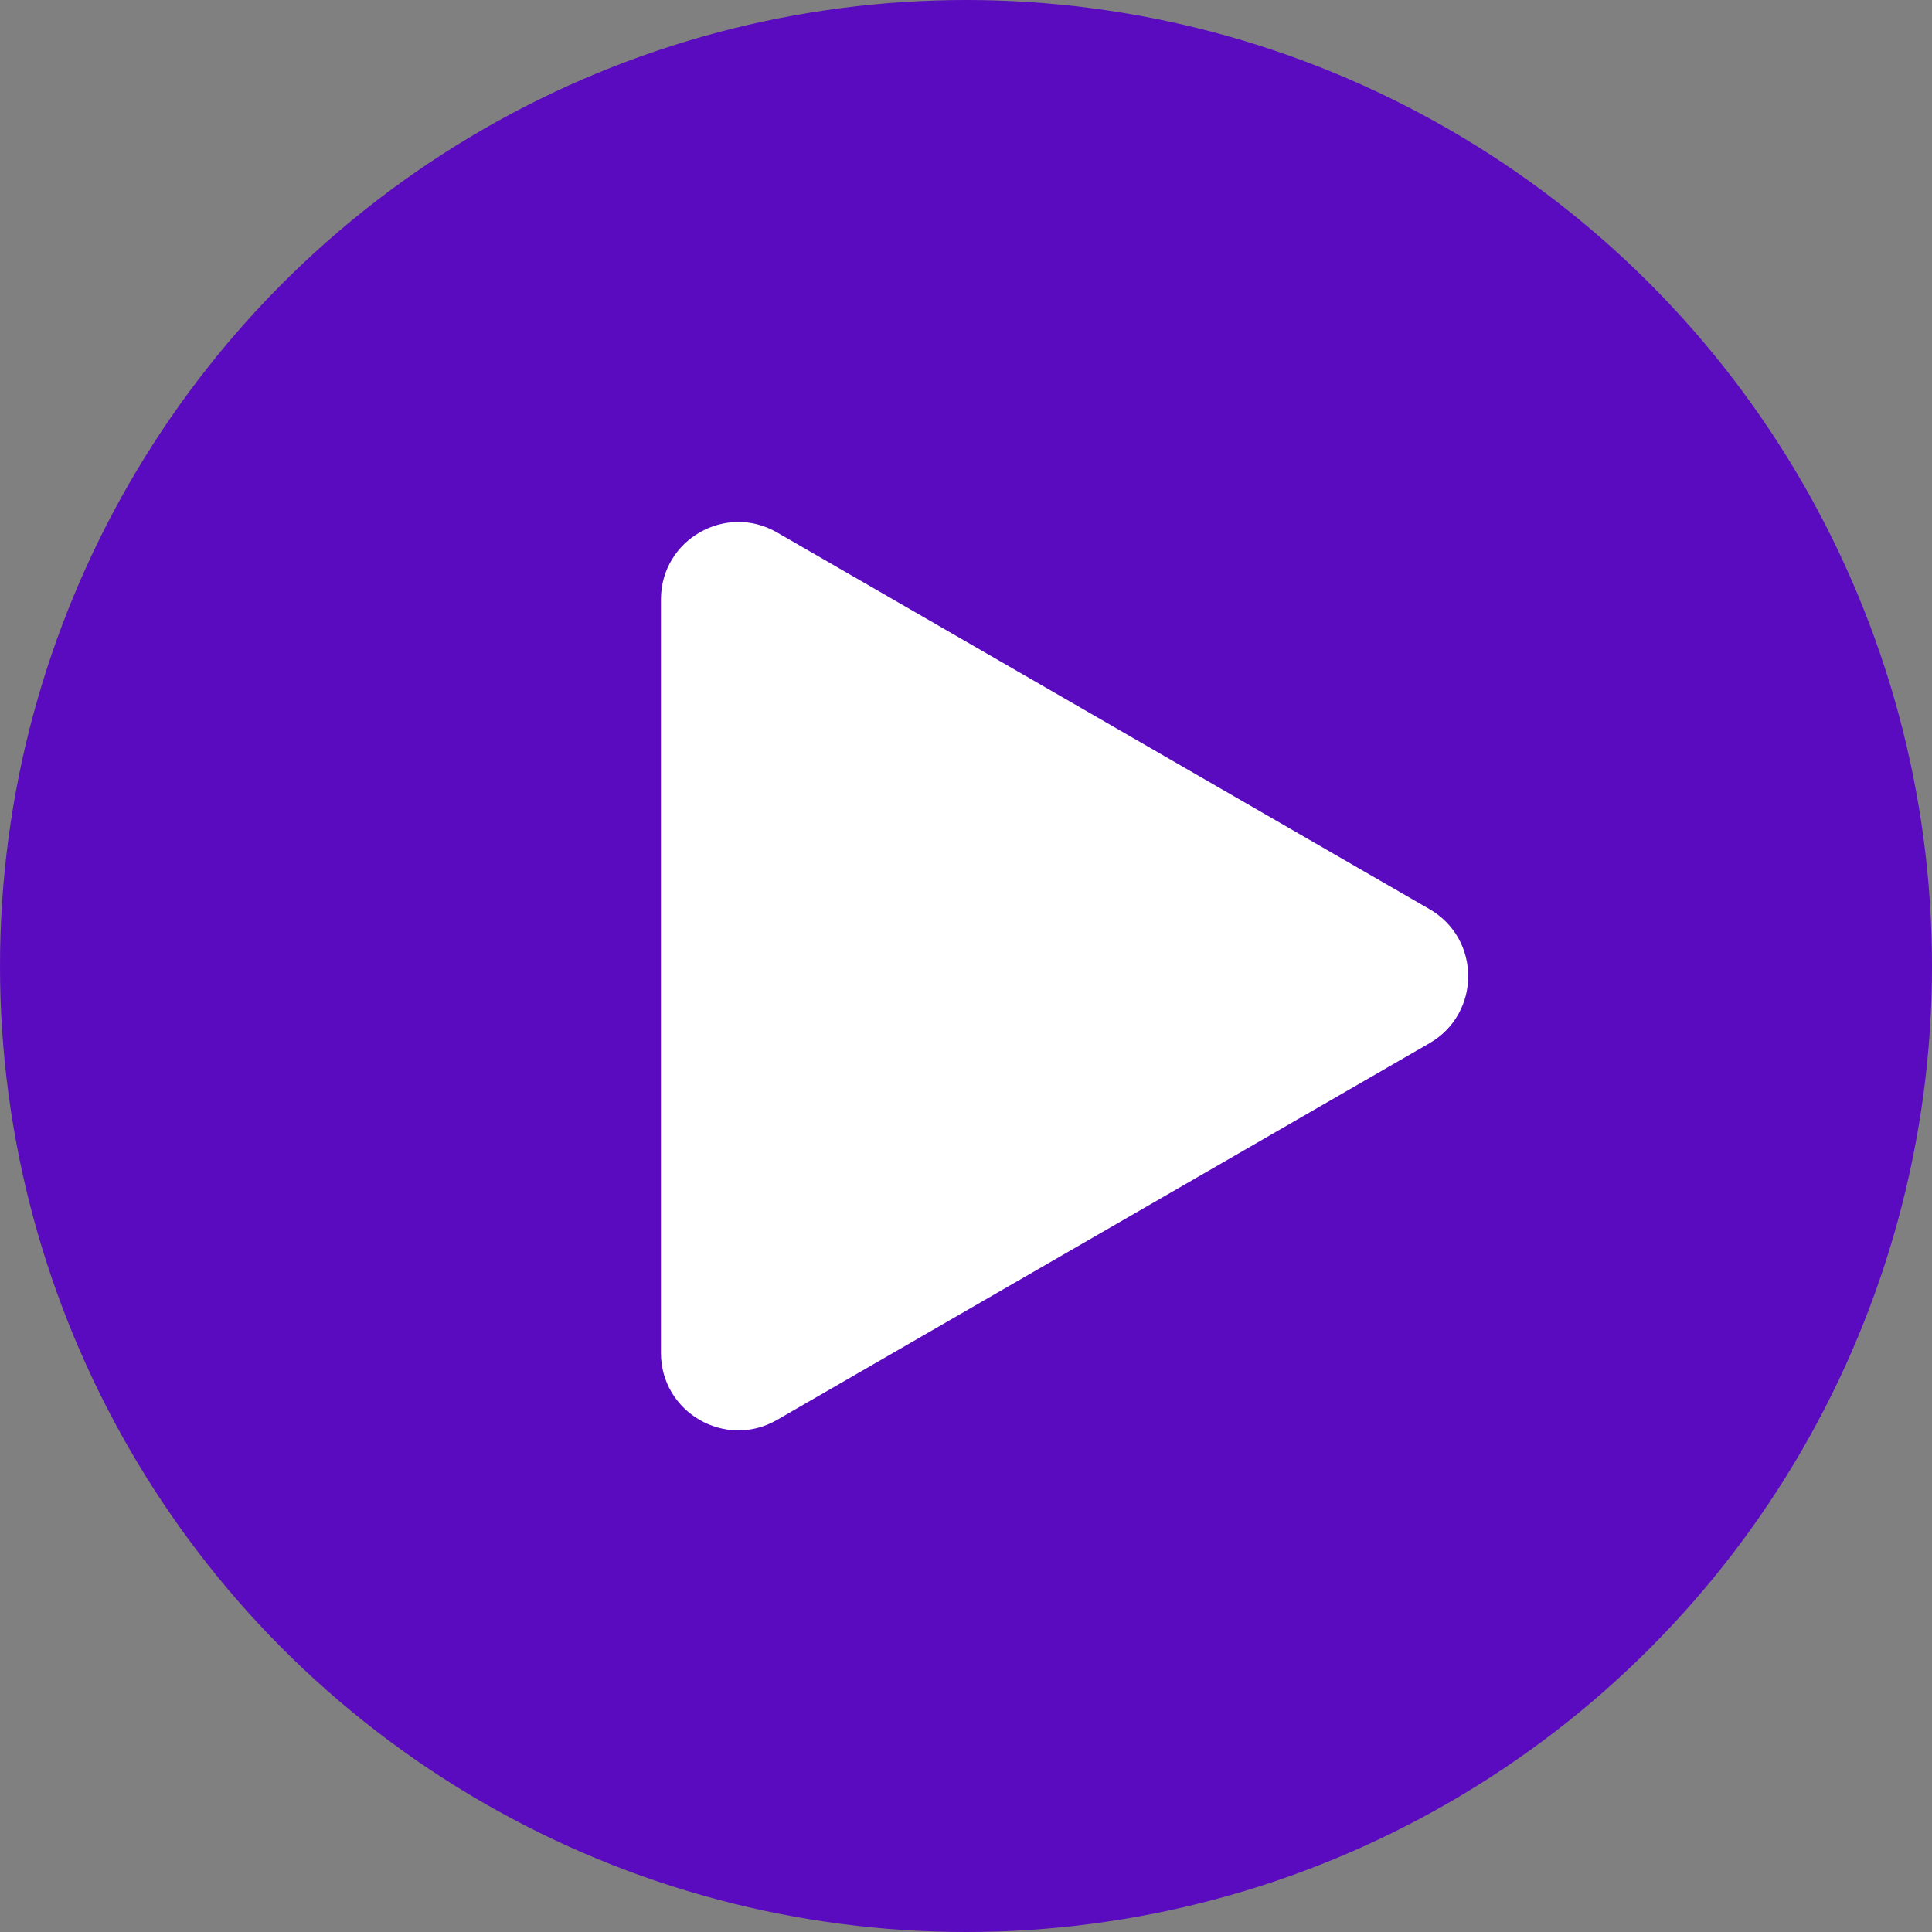<?xml version="1.0" encoding="UTF-8"?> <svg xmlns="http://www.w3.org/2000/svg" width="70" height="70" viewBox="0 0 70 70" fill="none"><rect x="0" y="0" width="70" height="70" fill="#808080" stroke="none"/> <circle cx="35" cy="35" r="35" fill="#5A0BBF"></circle> <path d="M51.794 32.94C53.663 34.019 53.663 36.718 51.794 37.797L28.153 51.446C26.284 52.525 23.947 51.176 23.947 49.017L23.947 21.719C23.947 19.561 26.284 18.212 28.153 19.291L51.794 32.94Z" fill="white"></path> </svg> 
